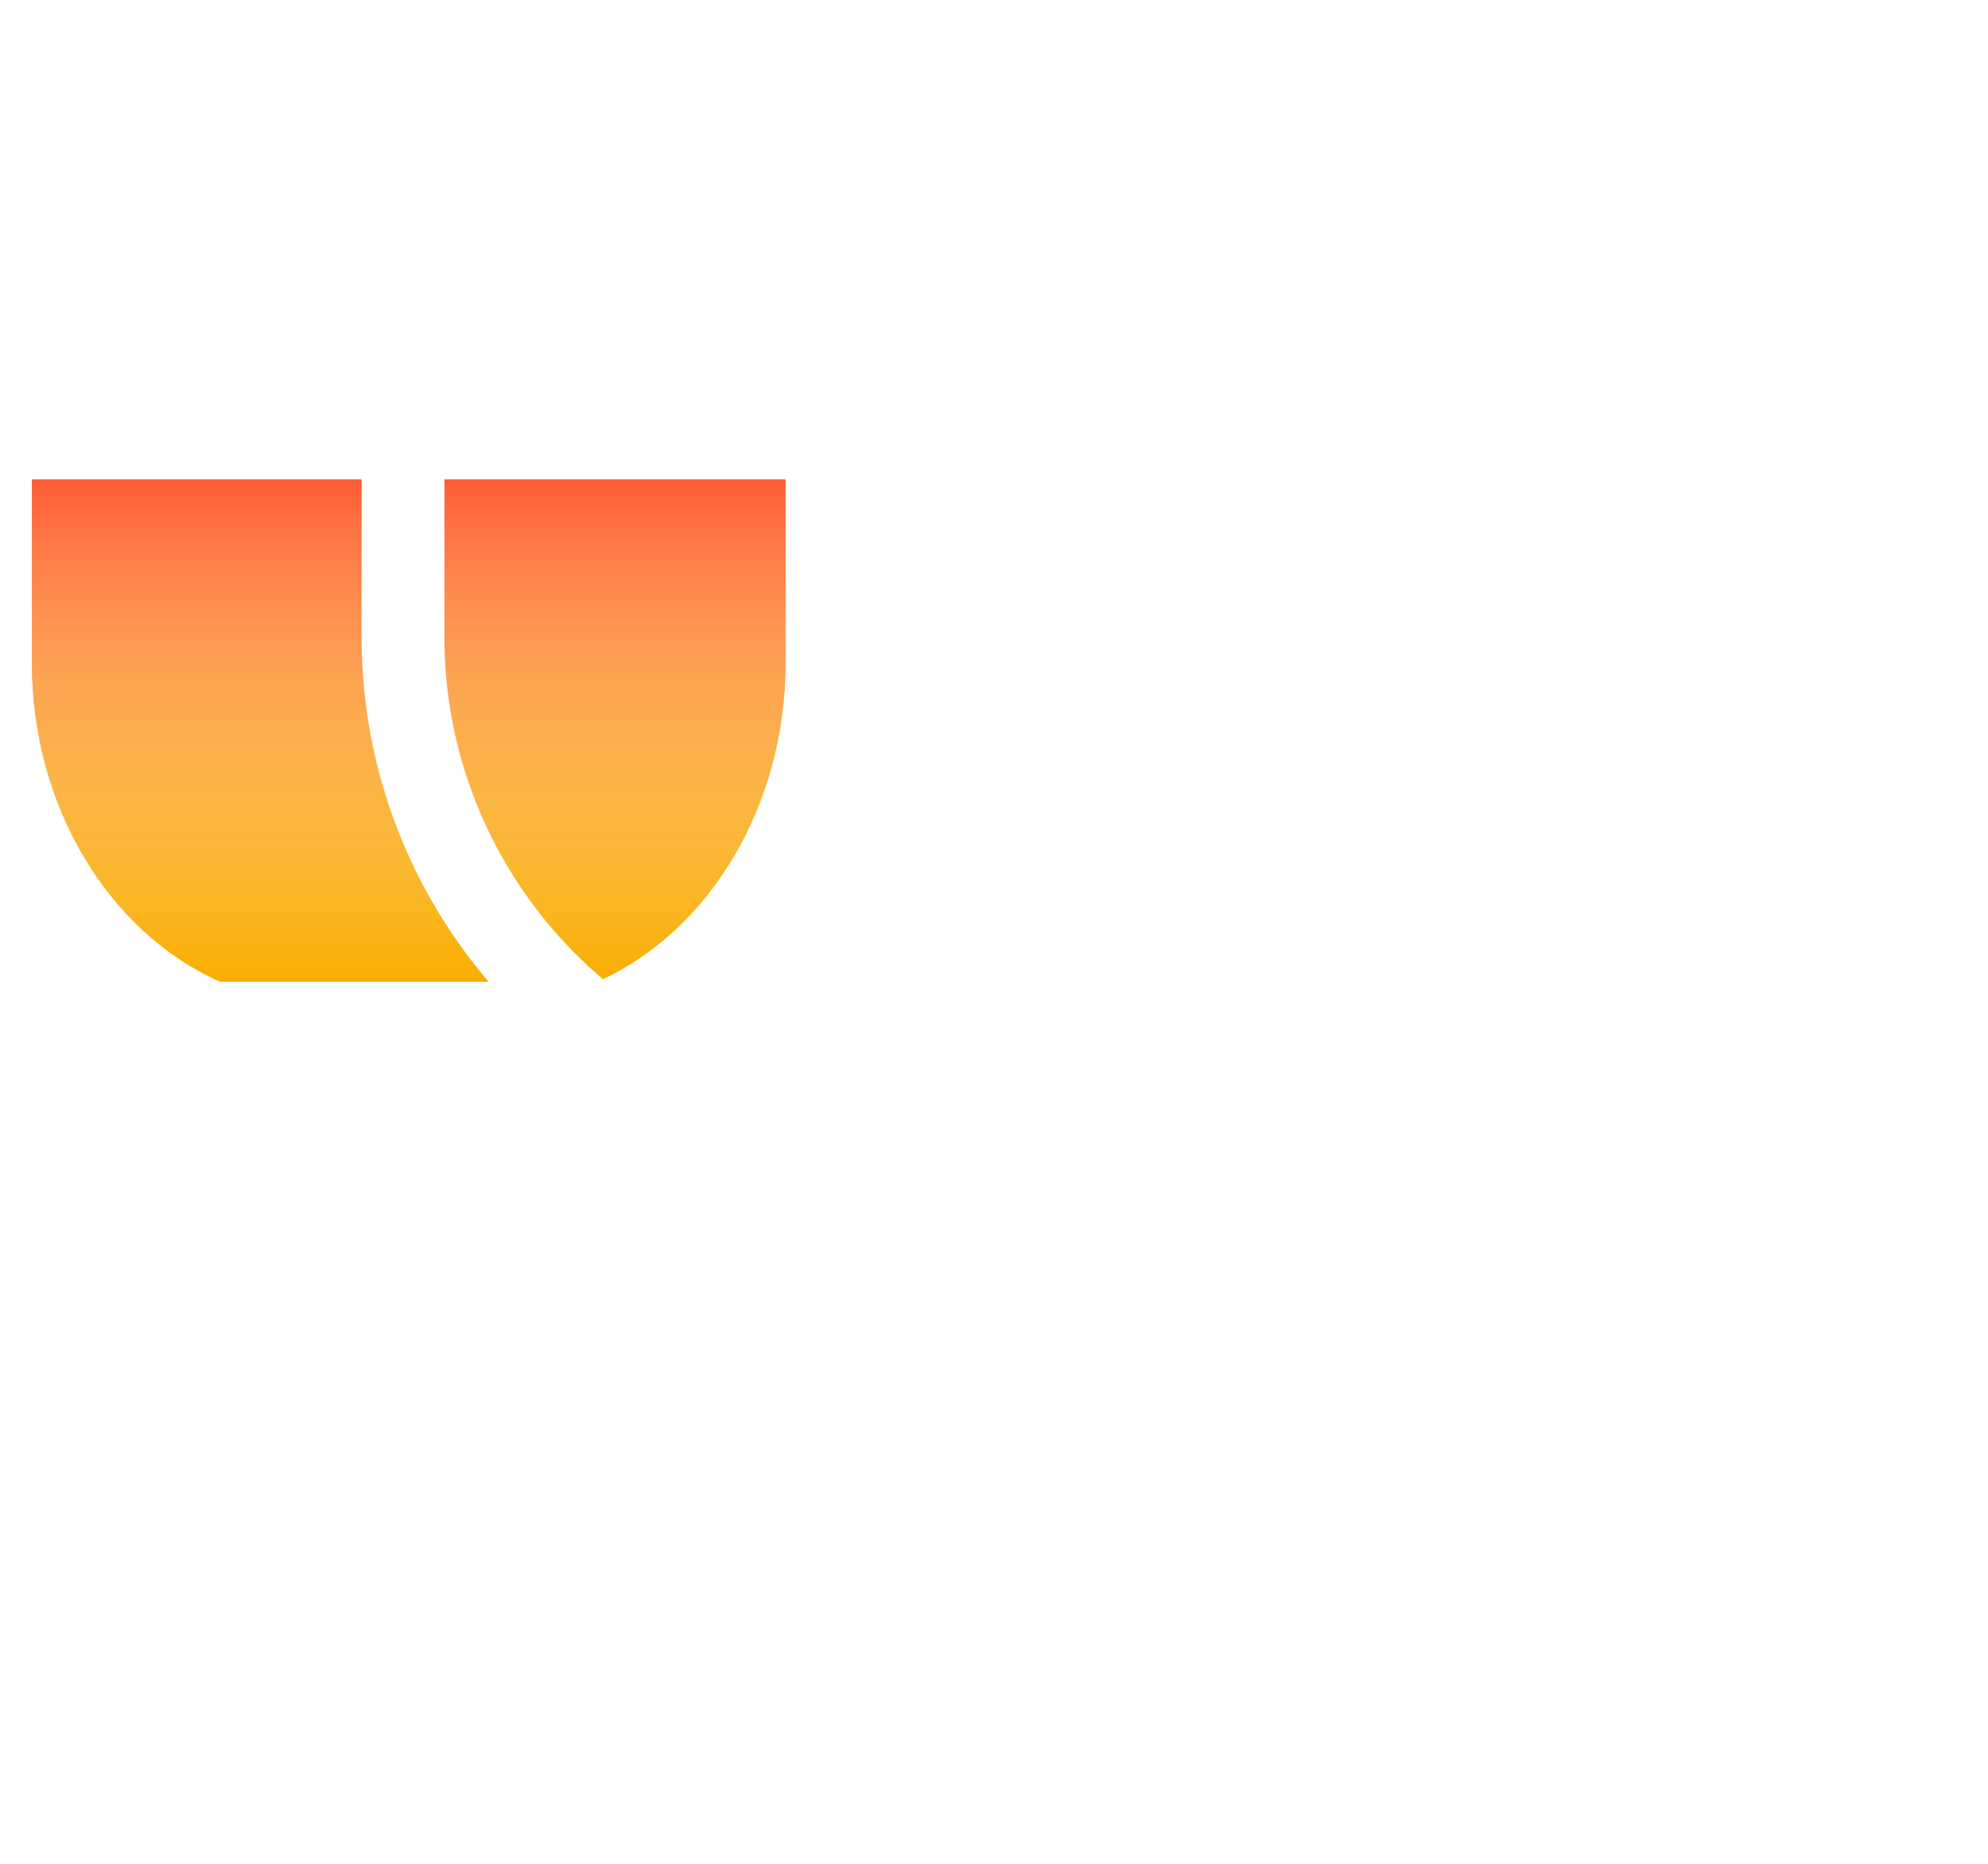 <svg width="48" height="45" viewBox="0 0 48 45" fill="none" xmlns="http://www.w3.org/2000/svg">
    <g filter="url(#filter0_i)">
        <path d="M0.77 19.004V14.574H18.967V19.004C18.967 22.424 17.157 25.488 14.418 26.706H5.319C2.58 25.488 0.77 22.424 0.77 19.004Z" fill="#F9AD00"/>
        <path d="M0.77 19.004V14.574H18.967V19.004C18.967 22.424 17.157 25.488 14.418 26.706H5.319C2.58 25.488 0.77 22.424 0.77 19.004Z" fill="url(#paint0_linear)"/>
    </g>
    <path d="M33.943 16.641C33.943 18.716 32.261 20.398 30.186 20.398" stroke="white" stroke-width="2"/>
    <path d="M29.41 4.281V8.625" stroke="white" stroke-width="2" stroke-linecap="round"/>
    <path d="M25.223 1.676L25.223 8.626" stroke="white" stroke-width="2" stroke-linecap="round"/>
    <path d="M21.033 4.281V8.625" stroke="white" stroke-width="2" stroke-linecap="round"/>
    <path d="M42.399 36.802C40.977 36.802 39.877 37.024 39.153 37.511C38.507 37.946 38.019 38.688 38.019 40.143C38.019 41.599 38.507 42.34 39.153 42.775C39.877 43.262 40.977 43.484 42.399 43.484C45.029 43.484 46.779 41.799 46.779 40.143C46.779 38.488 45.029 36.802 42.399 36.802Z" stroke="white" stroke-width="2" stroke-linecap="round"/>
    <path d="M37.879 40.145H4.64" stroke="white" stroke-width="2" stroke-linecap="round"/>
    <path fill-rule="evenodd" clip-rule="evenodd" d="M10.731 15.39V10.508H39.713V15.39C39.713 19.349 37.553 22.945 34.163 24.831L35.135 26.579C39.153 24.344 41.713 20.082 41.713 15.39V10.508V8.508H39.713H10.731H8.731V10.508V15.39C8.731 20.082 11.291 24.344 15.309 26.579C16.373 27.17 17.6 27.355 18.817 27.355H31.627C32.844 27.355 34.071 27.17 35.135 26.579L34.163 24.831C33.512 25.192 32.666 25.355 31.627 25.355H18.817C17.778 25.355 16.932 25.192 16.281 24.831C12.891 22.945 10.731 19.349 10.731 15.39Z" fill="white"/>
    <defs>
        <filter id="filter0_i" x="0.77" y="14.574" width="18.197" height="12.131" filterUnits="userSpaceOnUse" color-interpolation-filters="sRGB">
            <feFlood flood-opacity="0" result="BackgroundImageFix"/>
            <feBlend mode="normal" in="SourceGraphic" in2="BackgroundImageFix" result="shape"/>
            <feColorMatrix in="SourceAlpha" type="matrix" values="0 0 0 0 0 0 0 0 0 0 0 0 0 0 0 0 0 0 127 0" result="hardAlpha"/>
            <feOffset dy="-3"/>
            <feComposite in2="hardAlpha" operator="arithmetic" k2="-1" k3="1"/>
            <feColorMatrix type="matrix" values="0 0 0 0 0.98 0 0 0 0 0.702 0 0 0 0 0.082 0 0 0 1 0"/>
            <feBlend mode="multiply" in2="shape" result="effect1_innerShadow"/>
        </filter>
        <linearGradient id="paint0_linear" x1="9.868" y1="14.574" x2="9.868" y2="26.706" gradientUnits="userSpaceOnUse">
            <stop stop-color="#FF5B37"/>
            <stop offset="1" stop-color="white" stop-opacity="0"/>
        </linearGradient>
    </defs>
</svg>
